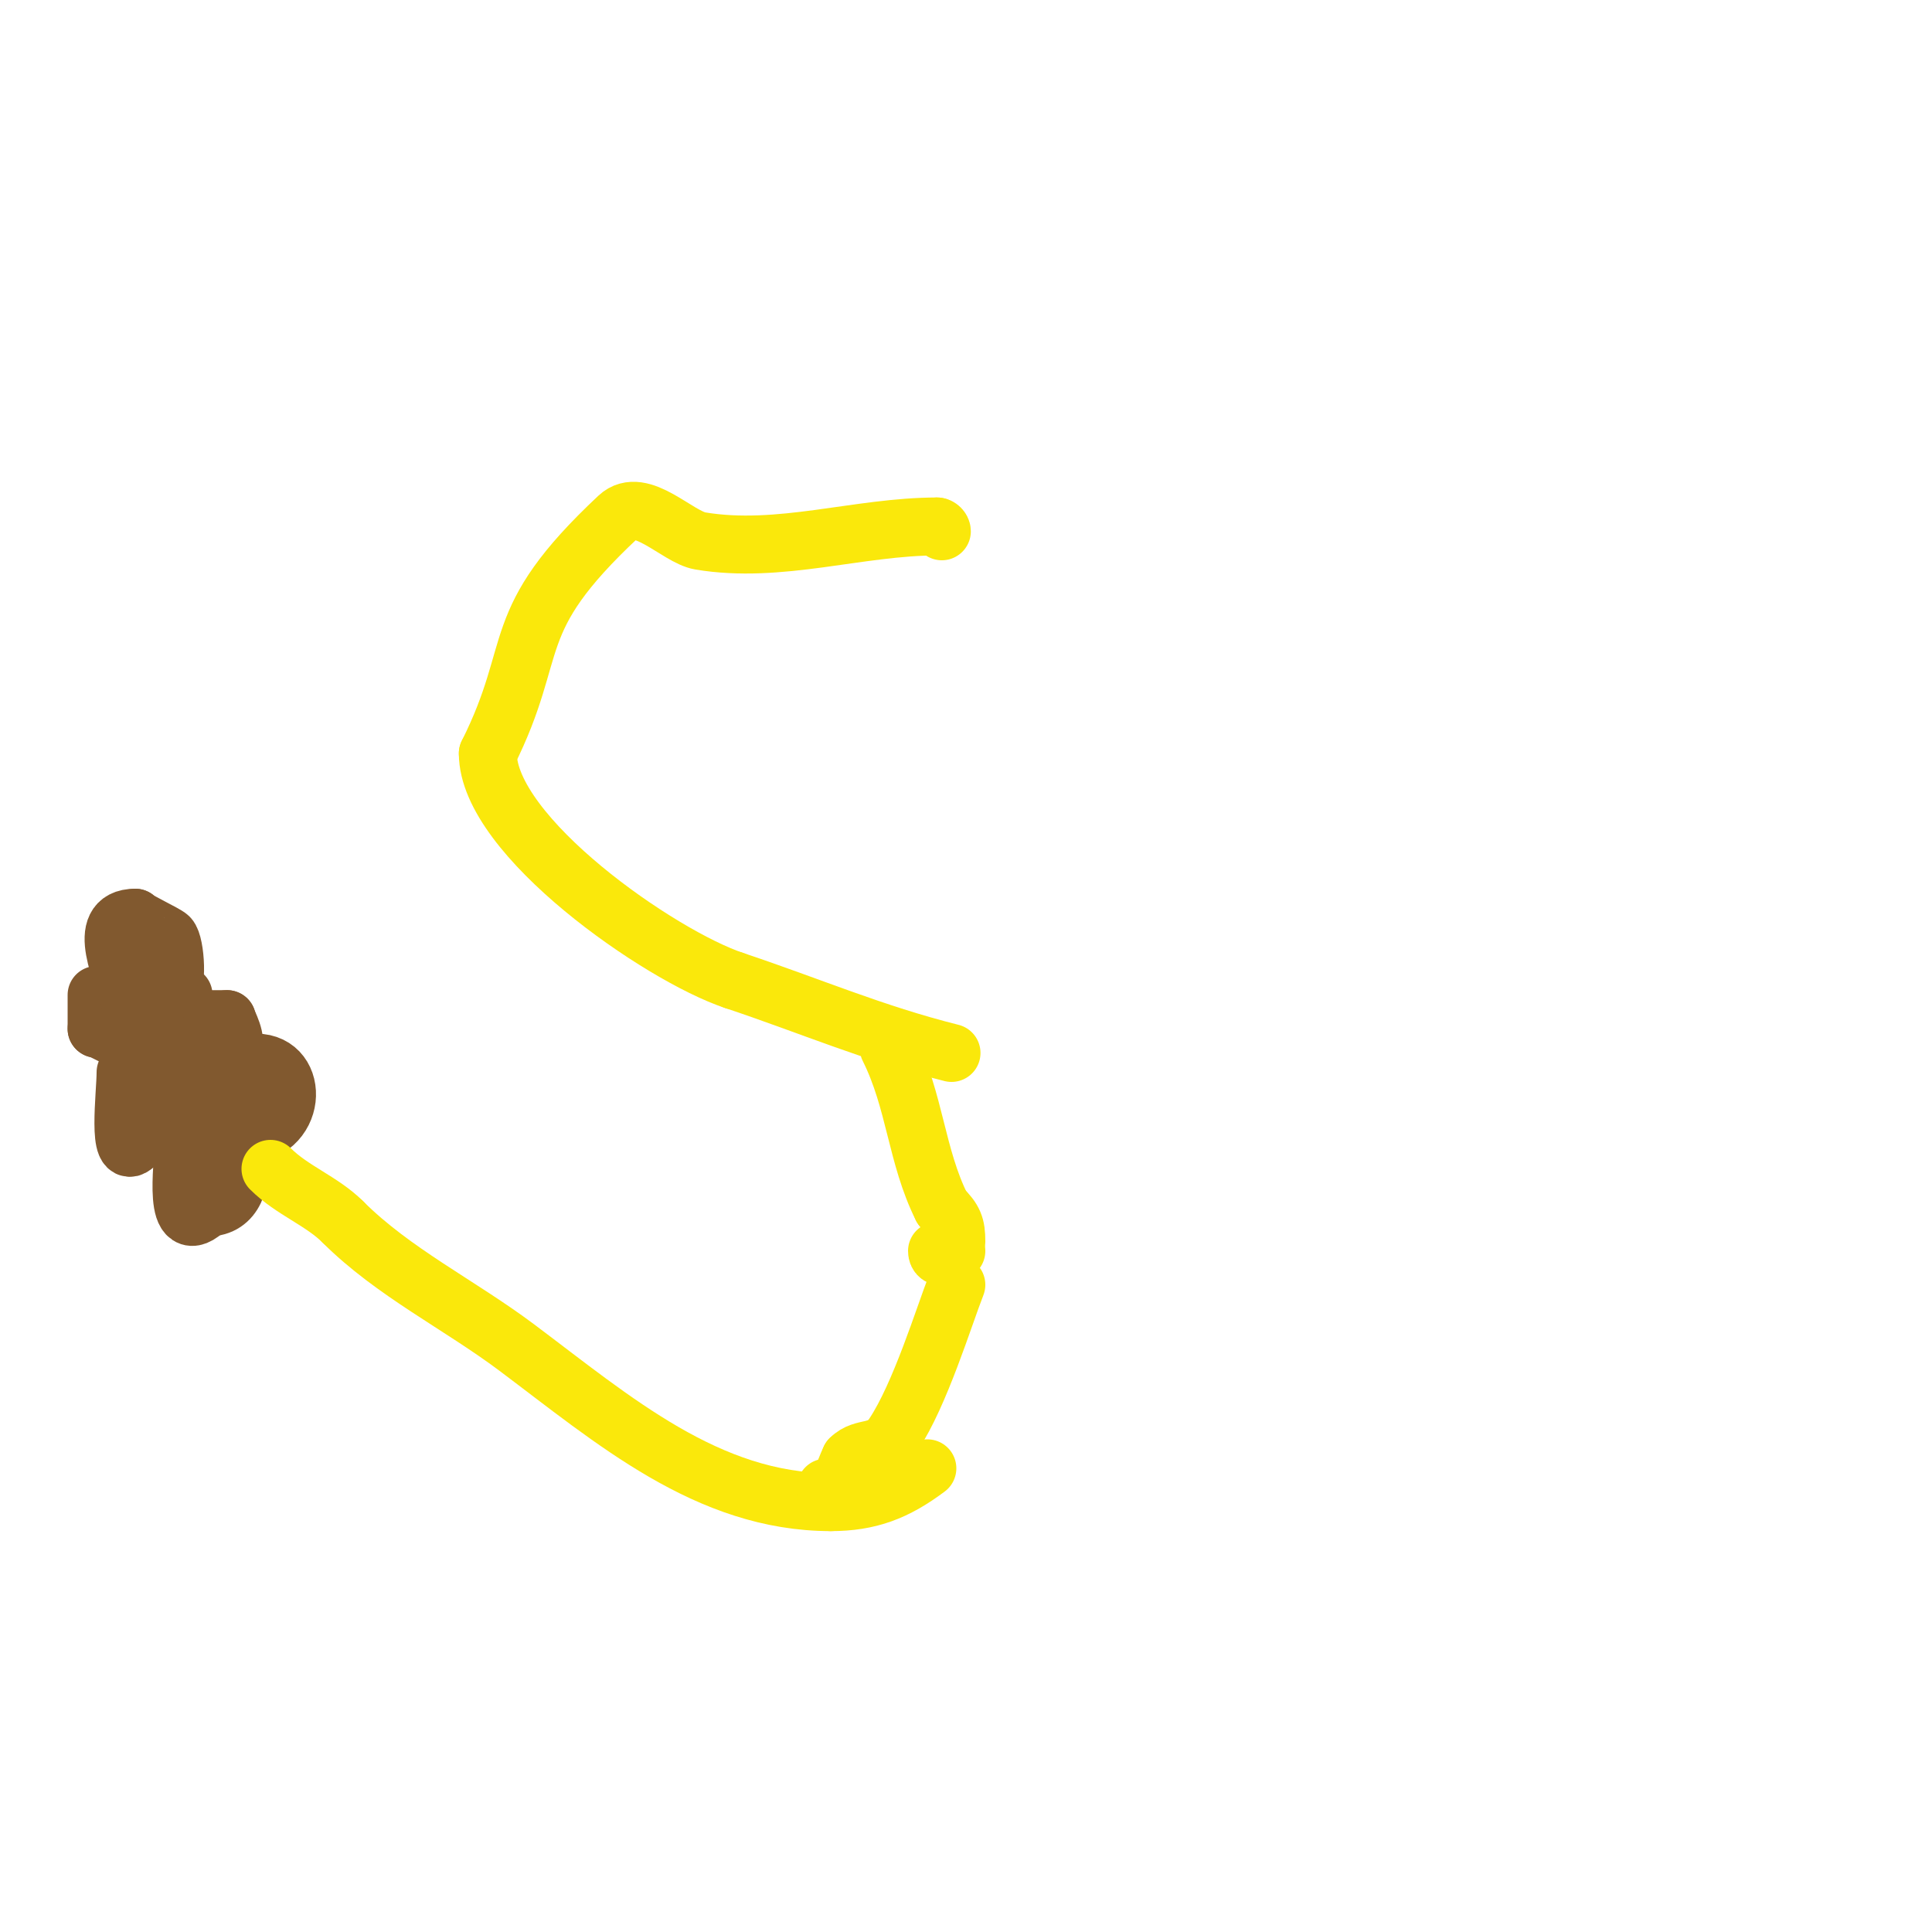 <svg viewBox='0 0 400 400' version='1.1' xmlns='http://www.w3.org/2000/svg' xmlns:xlink='http://www.w3.org/1999/xlink'><g fill='none' stroke='#81592f' stroke-width='12' stroke-linecap='round' stroke-linejoin='round'><path d='M19,206'/><path d='M20,206c0,2.333 0,4.667 0,7'/><path d='M20,213c1.658,0 10,6.711 10,-1'/><path d='M30,212c0,-0.471 -0.529,-1 -1,-1'/><path d='M38,206c0,4.333 0,8.667 0,13'/><path d='M38,219c0,3.341 8.997,-0.997 10,-2c1.442,-1.442 -1,-5.587 -1,-6'/><path d='M47,211c-1.333,0 -2.667,0 -4,0'/><path d='M26,222c0,4.488 -1.865,18.865 2,15'/><path d='M28,237c2.799,-2.799 7.041,-4.041 9,-6c3.058,-3.058 -2.706,-11 -6,-11'/><path d='M31,220c-1.598,0 -1.792,-0.208 -3,1'/><path d='M47,221c2.7,2.7 -0.918,10.541 2,12c1.236,0.618 1,0.965 1,2'/><path d='M50,235c11.718,0 12.271,-15 3,-15'/><path d='M53,220c-3.026,0 -6,3.429 -6,6'/><path d='M38,237c0,3.943 -2.584,20.584 5,13'/><path d='M43,250c11.269,0 5.973,-22.973 -1,-16'/><path d='M42,234c-1.668,0 -3,4.174 -3,6'/><path d='M27,208c-1.342,-6.041 -7.671,-18 1,-18'/><path d='M28,190c0,0.357 6.349,3.349 7,4c1.403,1.403 1.91,11 0,11'/><path d='M35,205c0,0.471 -0.529,1 -1,1'/></g>
<g fill='none' stroke='#fae80b' stroke-width='12' stroke-linecap='round' stroke-linejoin='round'><path d='M56,242c4.475,4.475 10.638,6.638 15,11'/><path d='M71,253c10.393,10.393 24.22,17.165 36,26c19.977,14.982 39.54,32 65,32'/><path d='M172,311c7.922,0 13.492,-2.119 20,-7'/><path d='M197,218c-16.123,-4.031 -29.432,-9.811 -45,-15'/><path d='M152,203c-15.408,-5.136 -51,-29.902 -51,-47'/><path d='M101,156c11.157,-22.315 3.464,-26.935 27,-49c4.707,-4.413 12.249,4.208 17,5c16.436,2.739 32.687,-3 49,-3'/><path d='M194,109c0.471,0 1,0.529 1,1'/><path d='M198,259c-1.102,1.102 -4,2.069 -4,0'/><path d='M184,217c5.487,10.974 5.676,22.351 11,33'/><path d='M195,250c2.475,2.475 3,3.738 3,7'/><path d='M198,266c-2.563,6.549 -7.511,22.766 -13,31c-2.828,4.242 -6.216,2.216 -9,5'/><path d='M176,302c-1.337,2.674 -1.754,6 -5,6'/></g>
<g fill='none' stroke='#cf2233' stroke-width='12' stroke-linecap='round' stroke-linejoin='round'><path d='M194,109'/></g>
</svg>